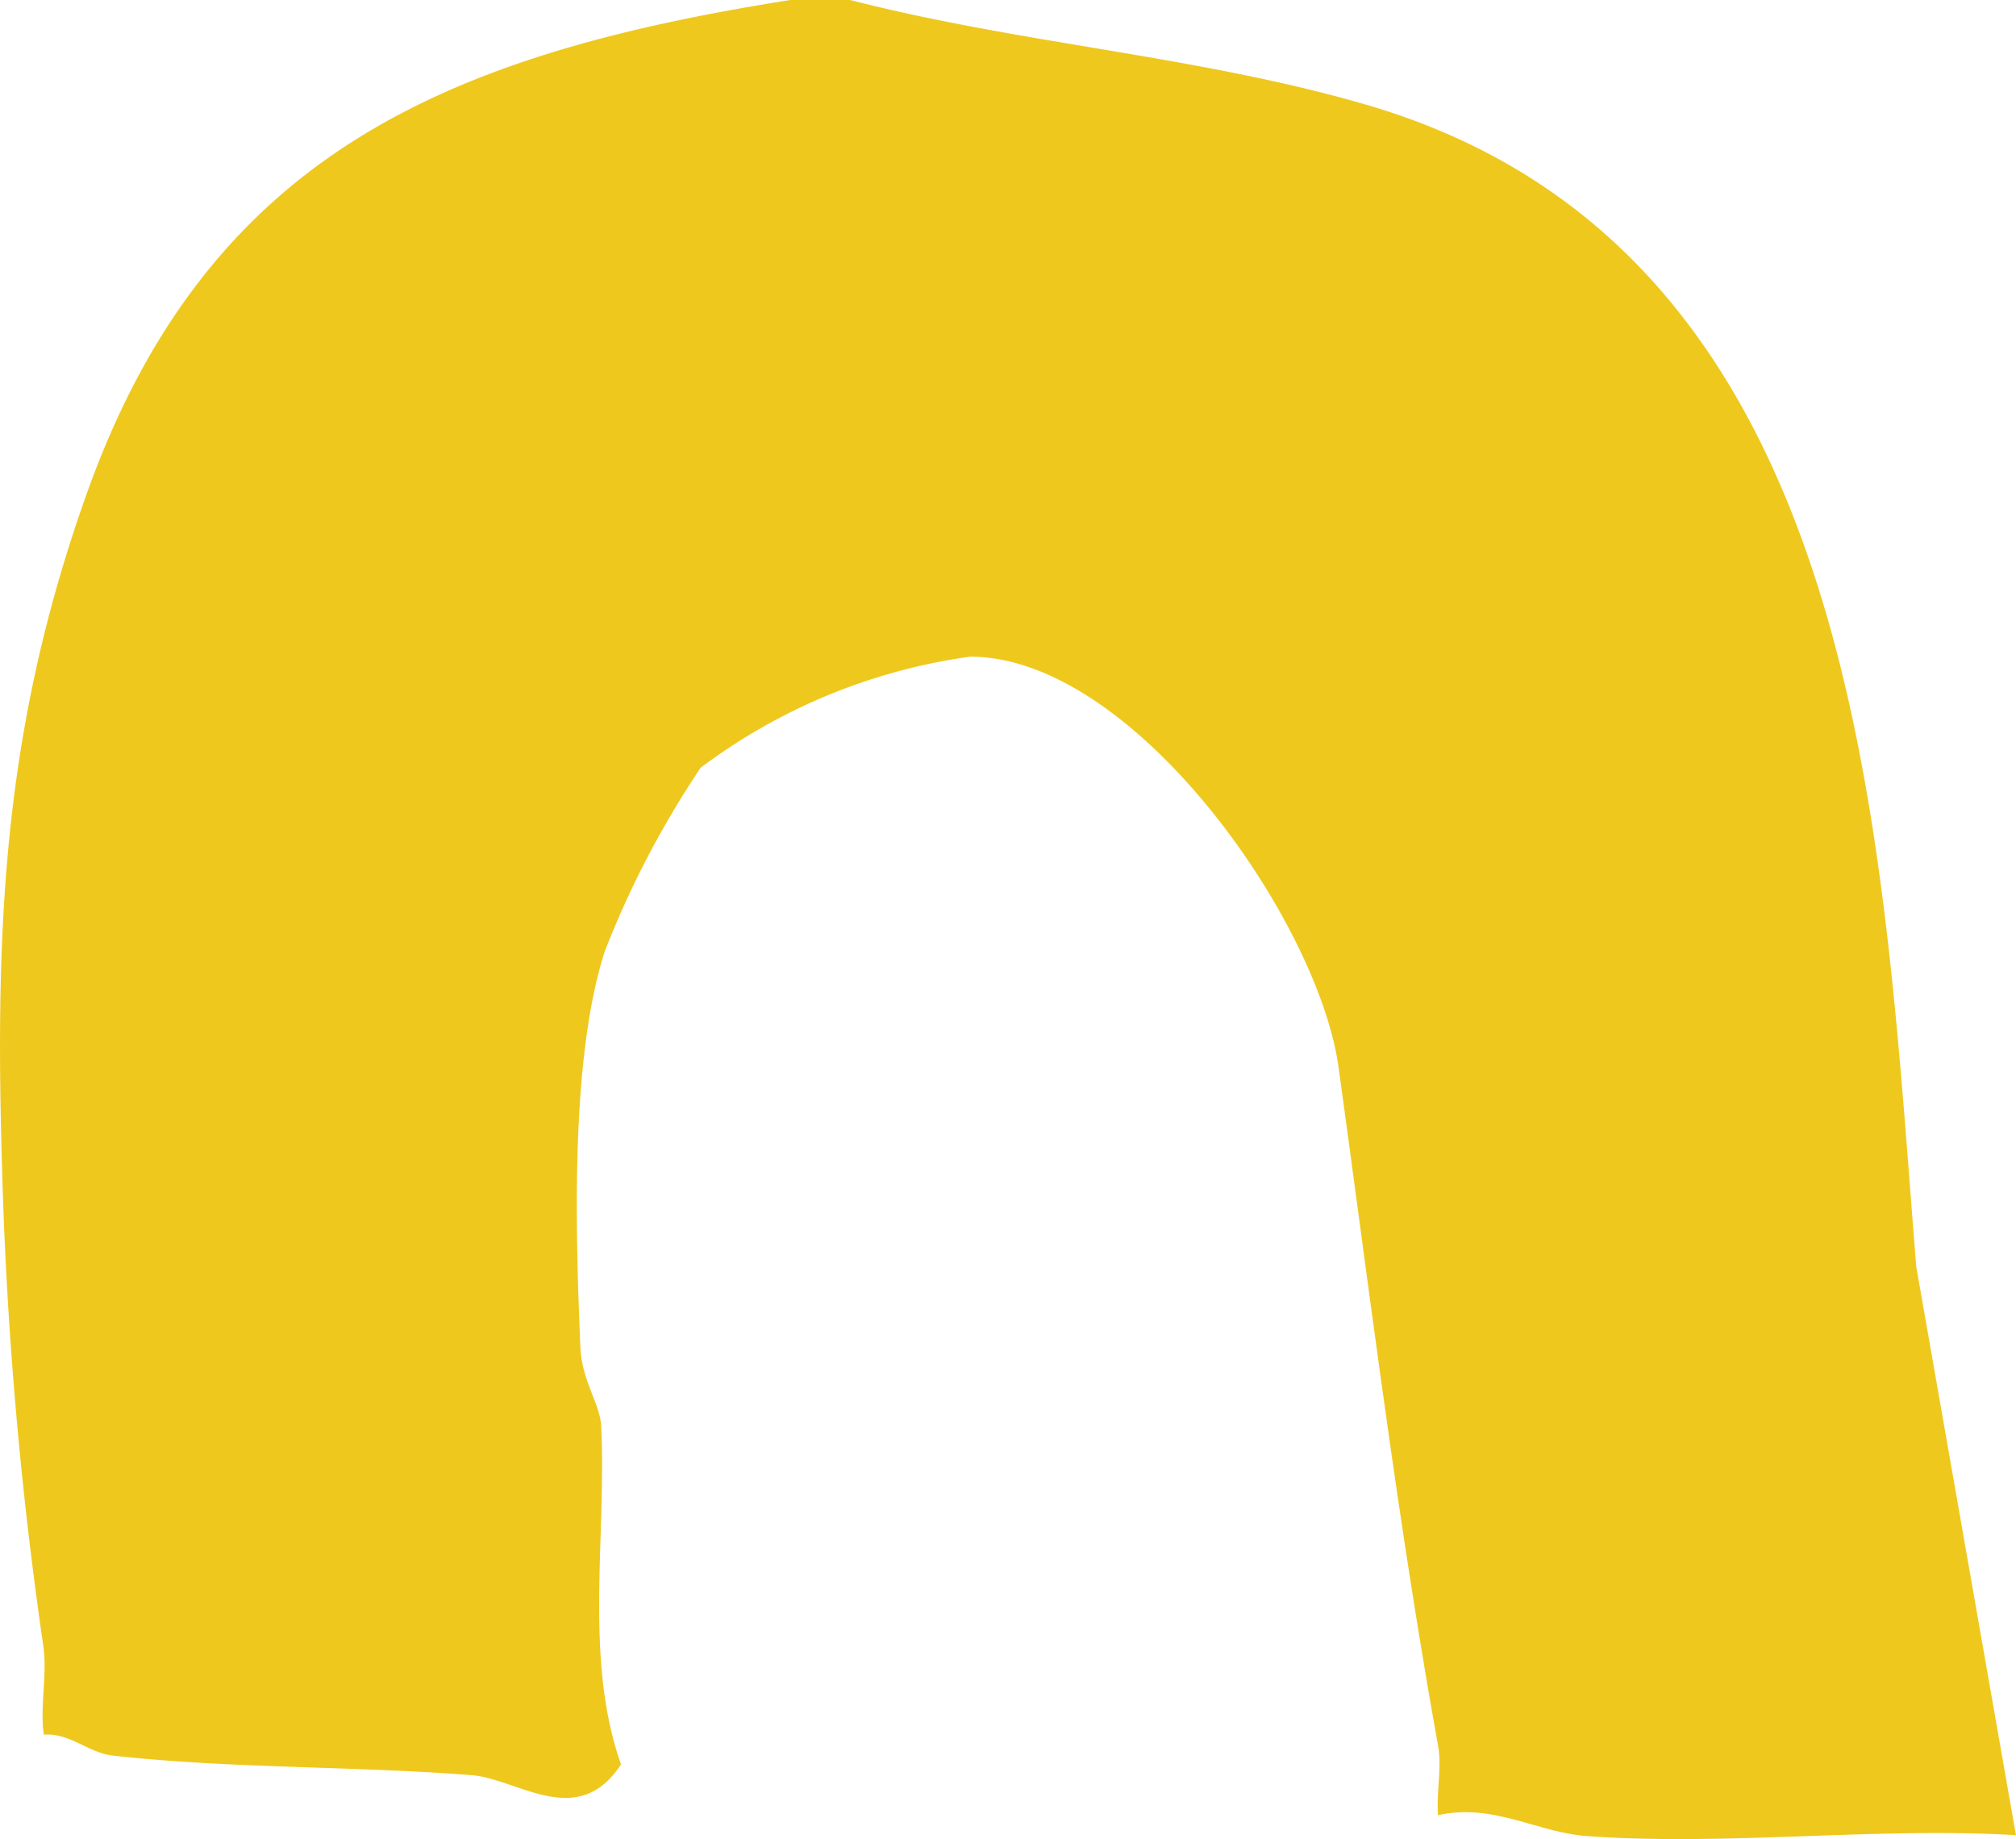 <svg id="header_ico_05" xmlns="http://www.w3.org/2000/svg" xmlns:xlink="http://www.w3.org/1999/xlink" width="34.885" height="31.817" viewBox="0 0 34.885 31.817">
  <defs>
    <clipPath id="clip-path">
      <rect id="長方形_172" data-name="長方形 172" width="34.885" height="31.817" fill="#efc81e"/>
    </clipPath>
  </defs>
  <g id="グループ_233" data-name="グループ 233" transform="translate(0 0)" clip-path="url(#clip-path)">
    <path id="パス_458" data-name="パス 458" d="M34.884,31.749c-2.421-.144-5.032.191-7.429.015-.86-.064-1.625-.576-2.571-.36-.032-.393.069-.825,0-1.207-.7-3.881-1.18-7.809-1.722-11.736-.349-2.528-3.542-7.109-6.381-7.1a10.075,10.075,0,0,0-4.657,1.921,16.352,16.352,0,0,0-1.658,3.173c-.6,1.864-.507,4.834-.423,6.853.024.581.341.978.36,1.364.093,1.953-.3,4.023.343,5.853-.749,1.145-1.78.25-2.584.186-2.037-.16-4.176-.112-6.212-.339-.42-.047-.748-.4-1.192-.361-.071-.5.065-1.044-.01-1.544a70.776,70.776,0,0,1-.691-7.59C-.1,16.375-.022,12.8,1.506,8.526,3.612,2.64,7.779.933,13.675,0h1.038c2.941.757,5.978.96,8.889,1.8,8.676,2.5,8.95,12.629,9.557,20.114Z" transform="translate(0 0)" fill="#efc81e"/>
  </g>
</svg>
